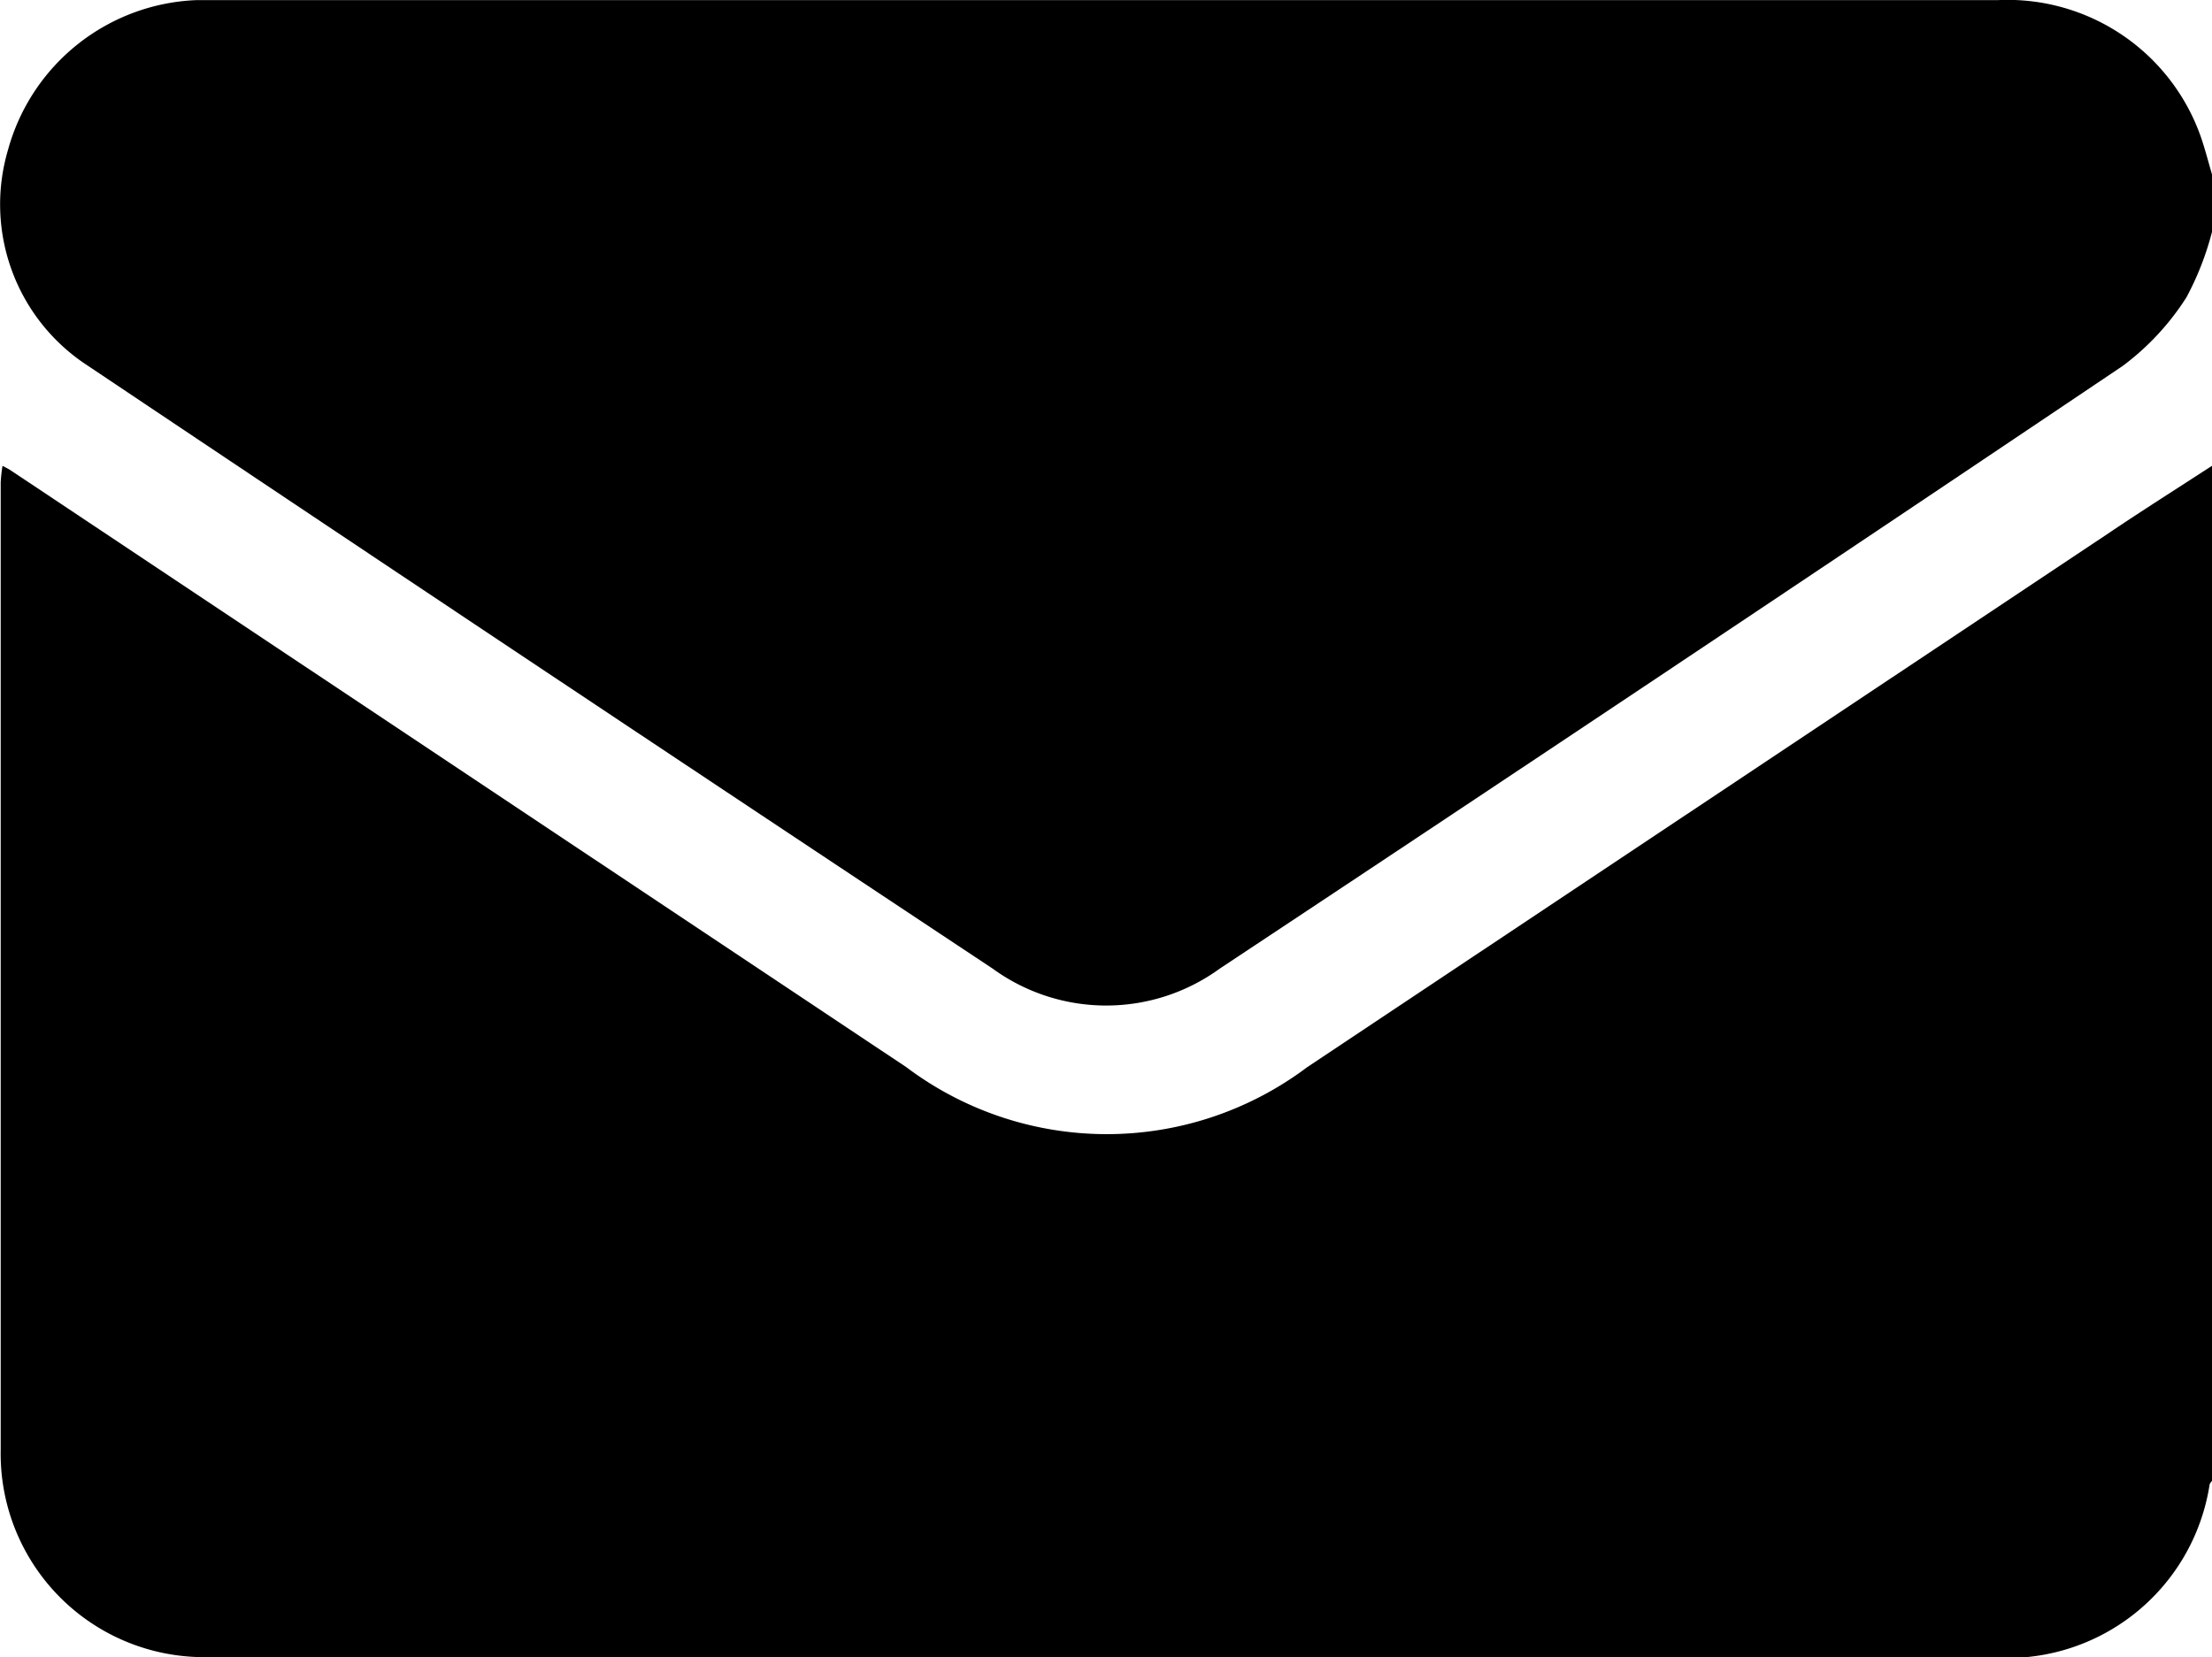 <svg xmlns="http://www.w3.org/2000/svg" width="15.925" height="11.932" viewBox="0 0 15.925 11.932">
  <g id="envelope" transform="translate(-1109.696 1006.57)">
    <path id="Path_4" data-name="Path 4" d="M1125.621-925.875v7.309a.087.087,0,0,0-.017.025,1.474,1.474,0,0,1-1.594,1.244h-12.7c-.052,0-.1,0-.156,0a1.465,1.465,0,0,1-1.453-1.493q0-3.483,0-6.966a1.157,1.157,0,0,1,.013-.119c.028.015.042.022.055.03l6.452,4.3a2.4,2.4,0,0,0,2.886,0l5.767-3.843C1125.117-925.552,1125.37-925.712,1125.621-925.875Z" transform="translate(0 -77.341)"/>
    <path id="Path_5" data-name="Path 5" d="M1125.641-1004.9a2.111,2.111,0,0,1-.184.471,1.865,1.865,0,0,1-.459.494q-3.243,2.181-6.5,4.339a1.39,1.39,0,0,1-1.636,0q-3.264-2.164-6.517-4.343a1.384,1.384,0,0,1-.571-1.553,1.467,1.467,0,0,1,1.352-1.077c.046,0,.093,0,.14,0h12.829a1.475,1.475,0,0,1,1.471,1c.029.087.052.177.078.265Z" transform="translate(-0.02 0)"/>
  </g>
</svg>
